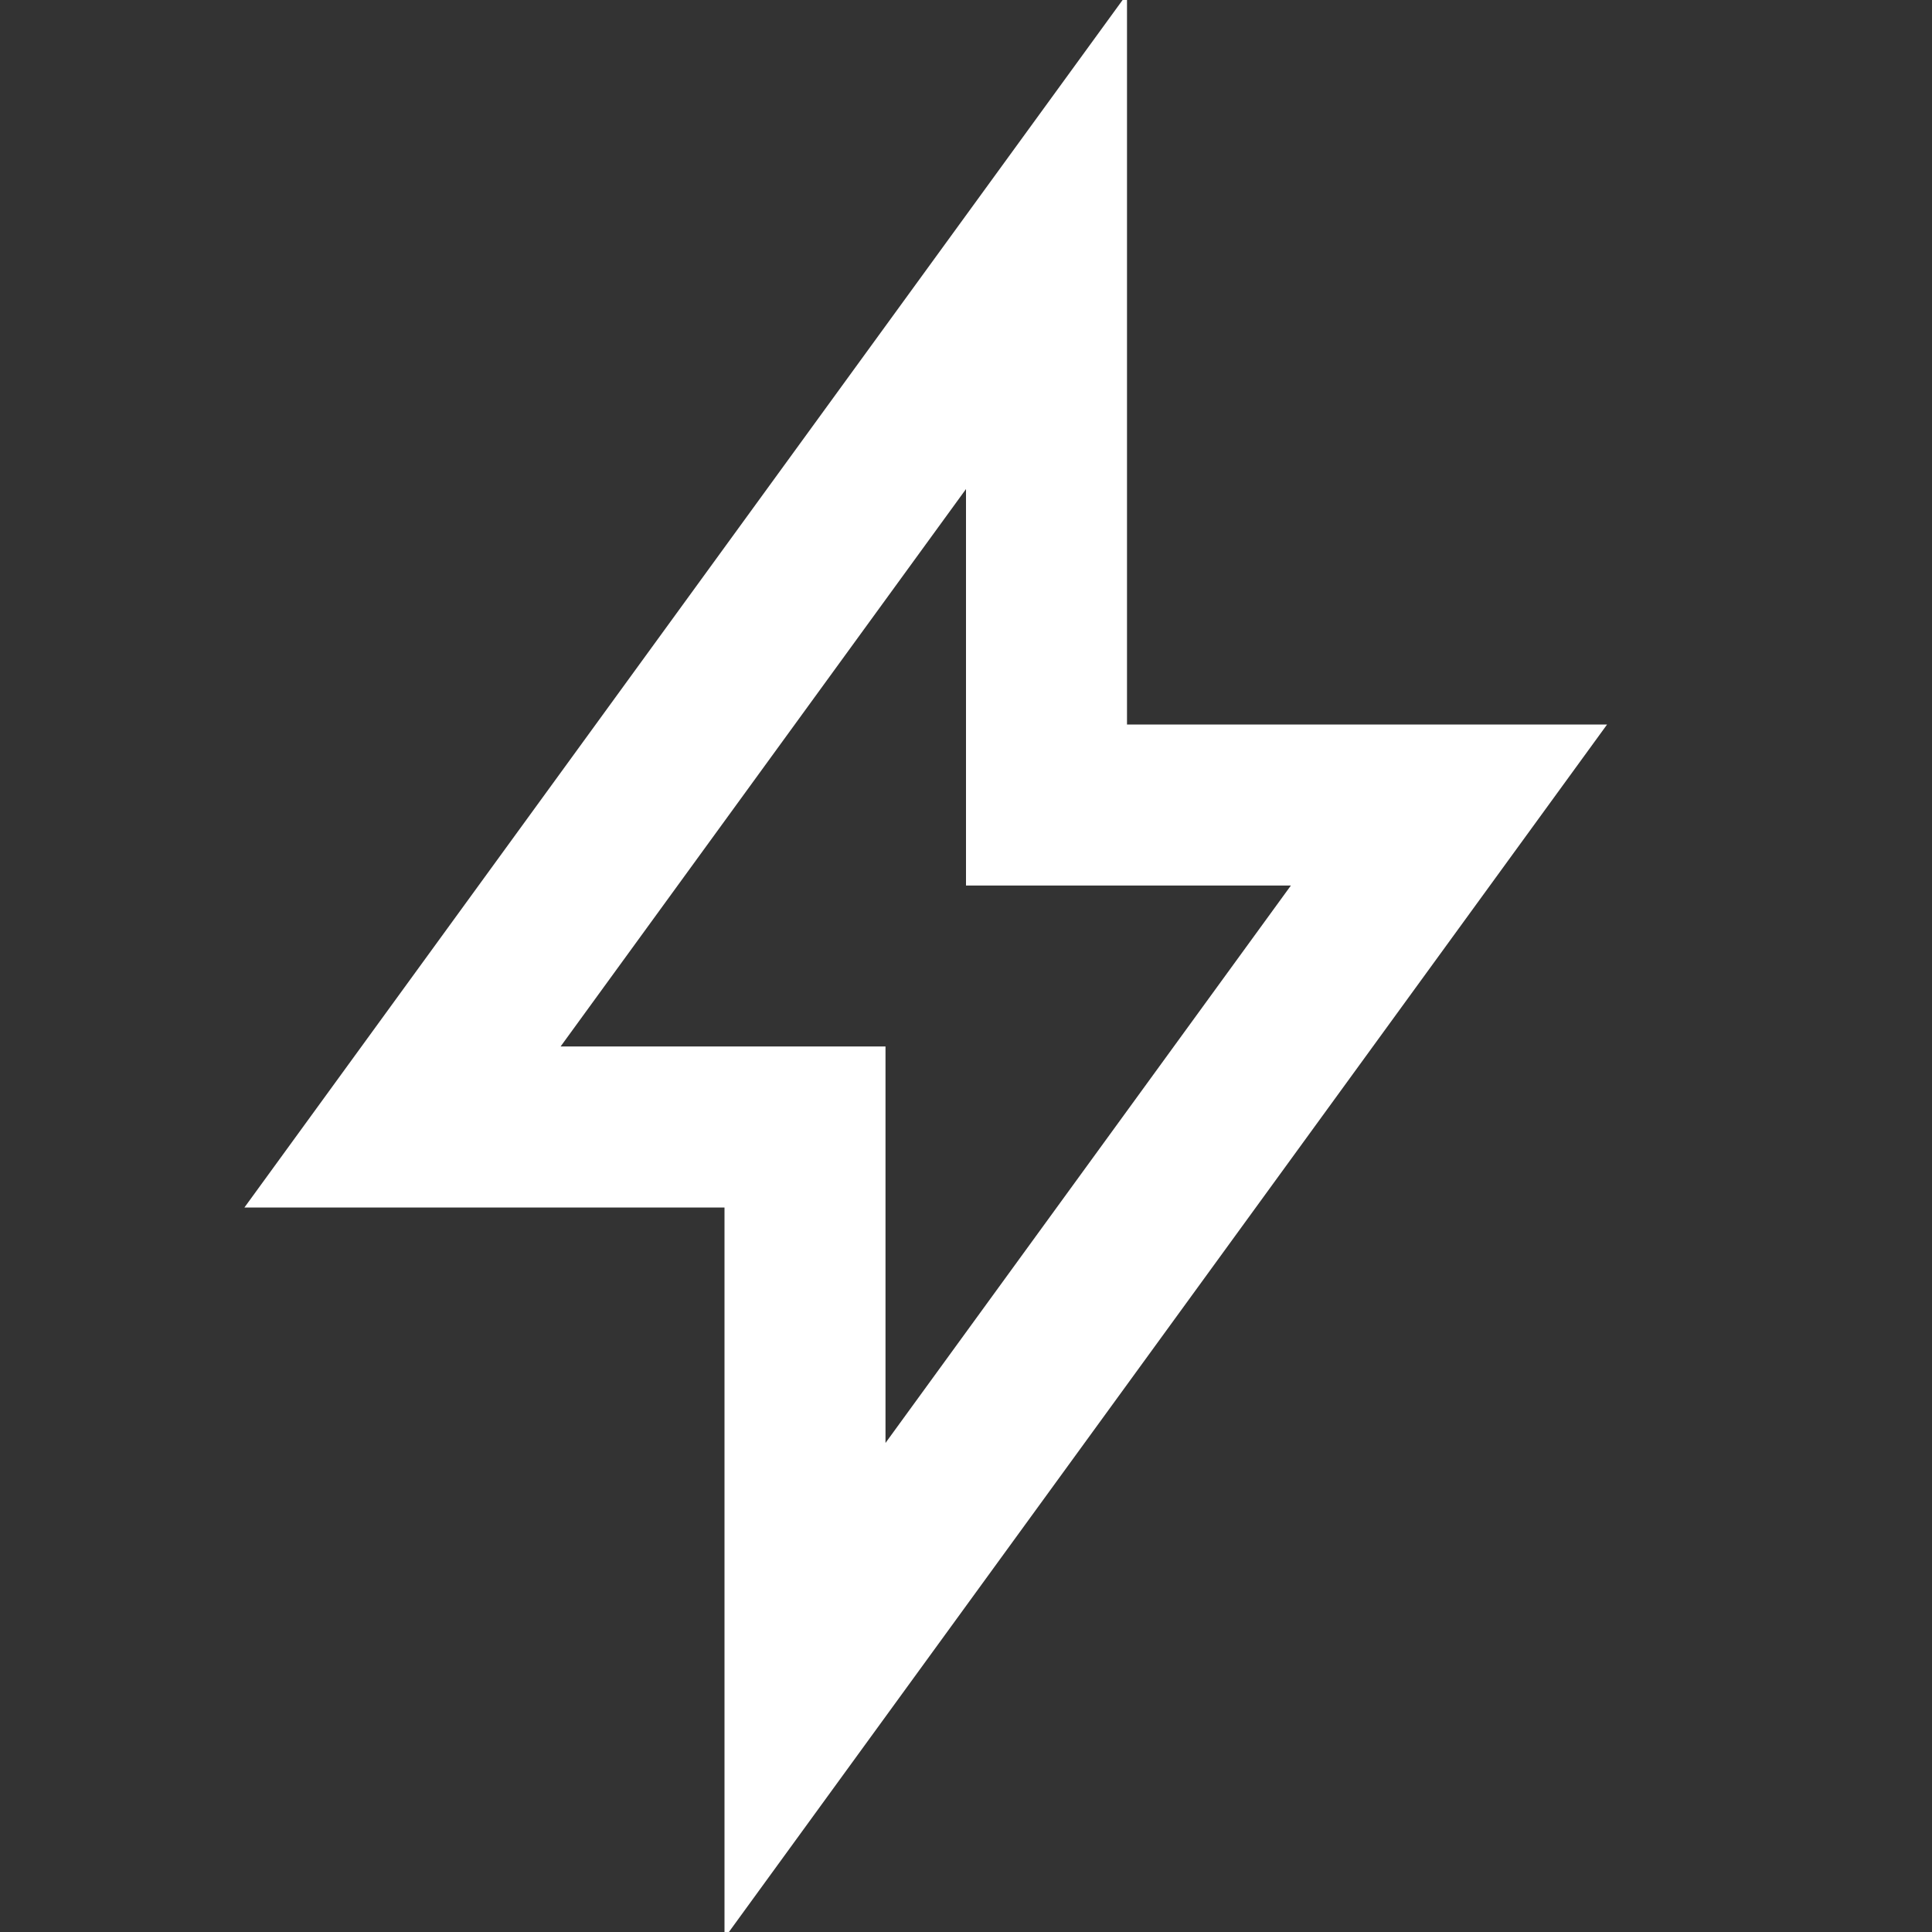 <svg xmlns="http://www.w3.org/2000/svg" width="48" height="48" viewBox="0 0 24 24" aria-labelledby="boltIconTitle" stroke="#fff" stroke-width="2" stroke-linecap="square" fill="none" color="#fff"><rect x="0" y="0" width="24" height="24" fill="#333333" stroke="none"/><path d="m5 14 8-11v7h5l-8 11v-7z"/></svg>